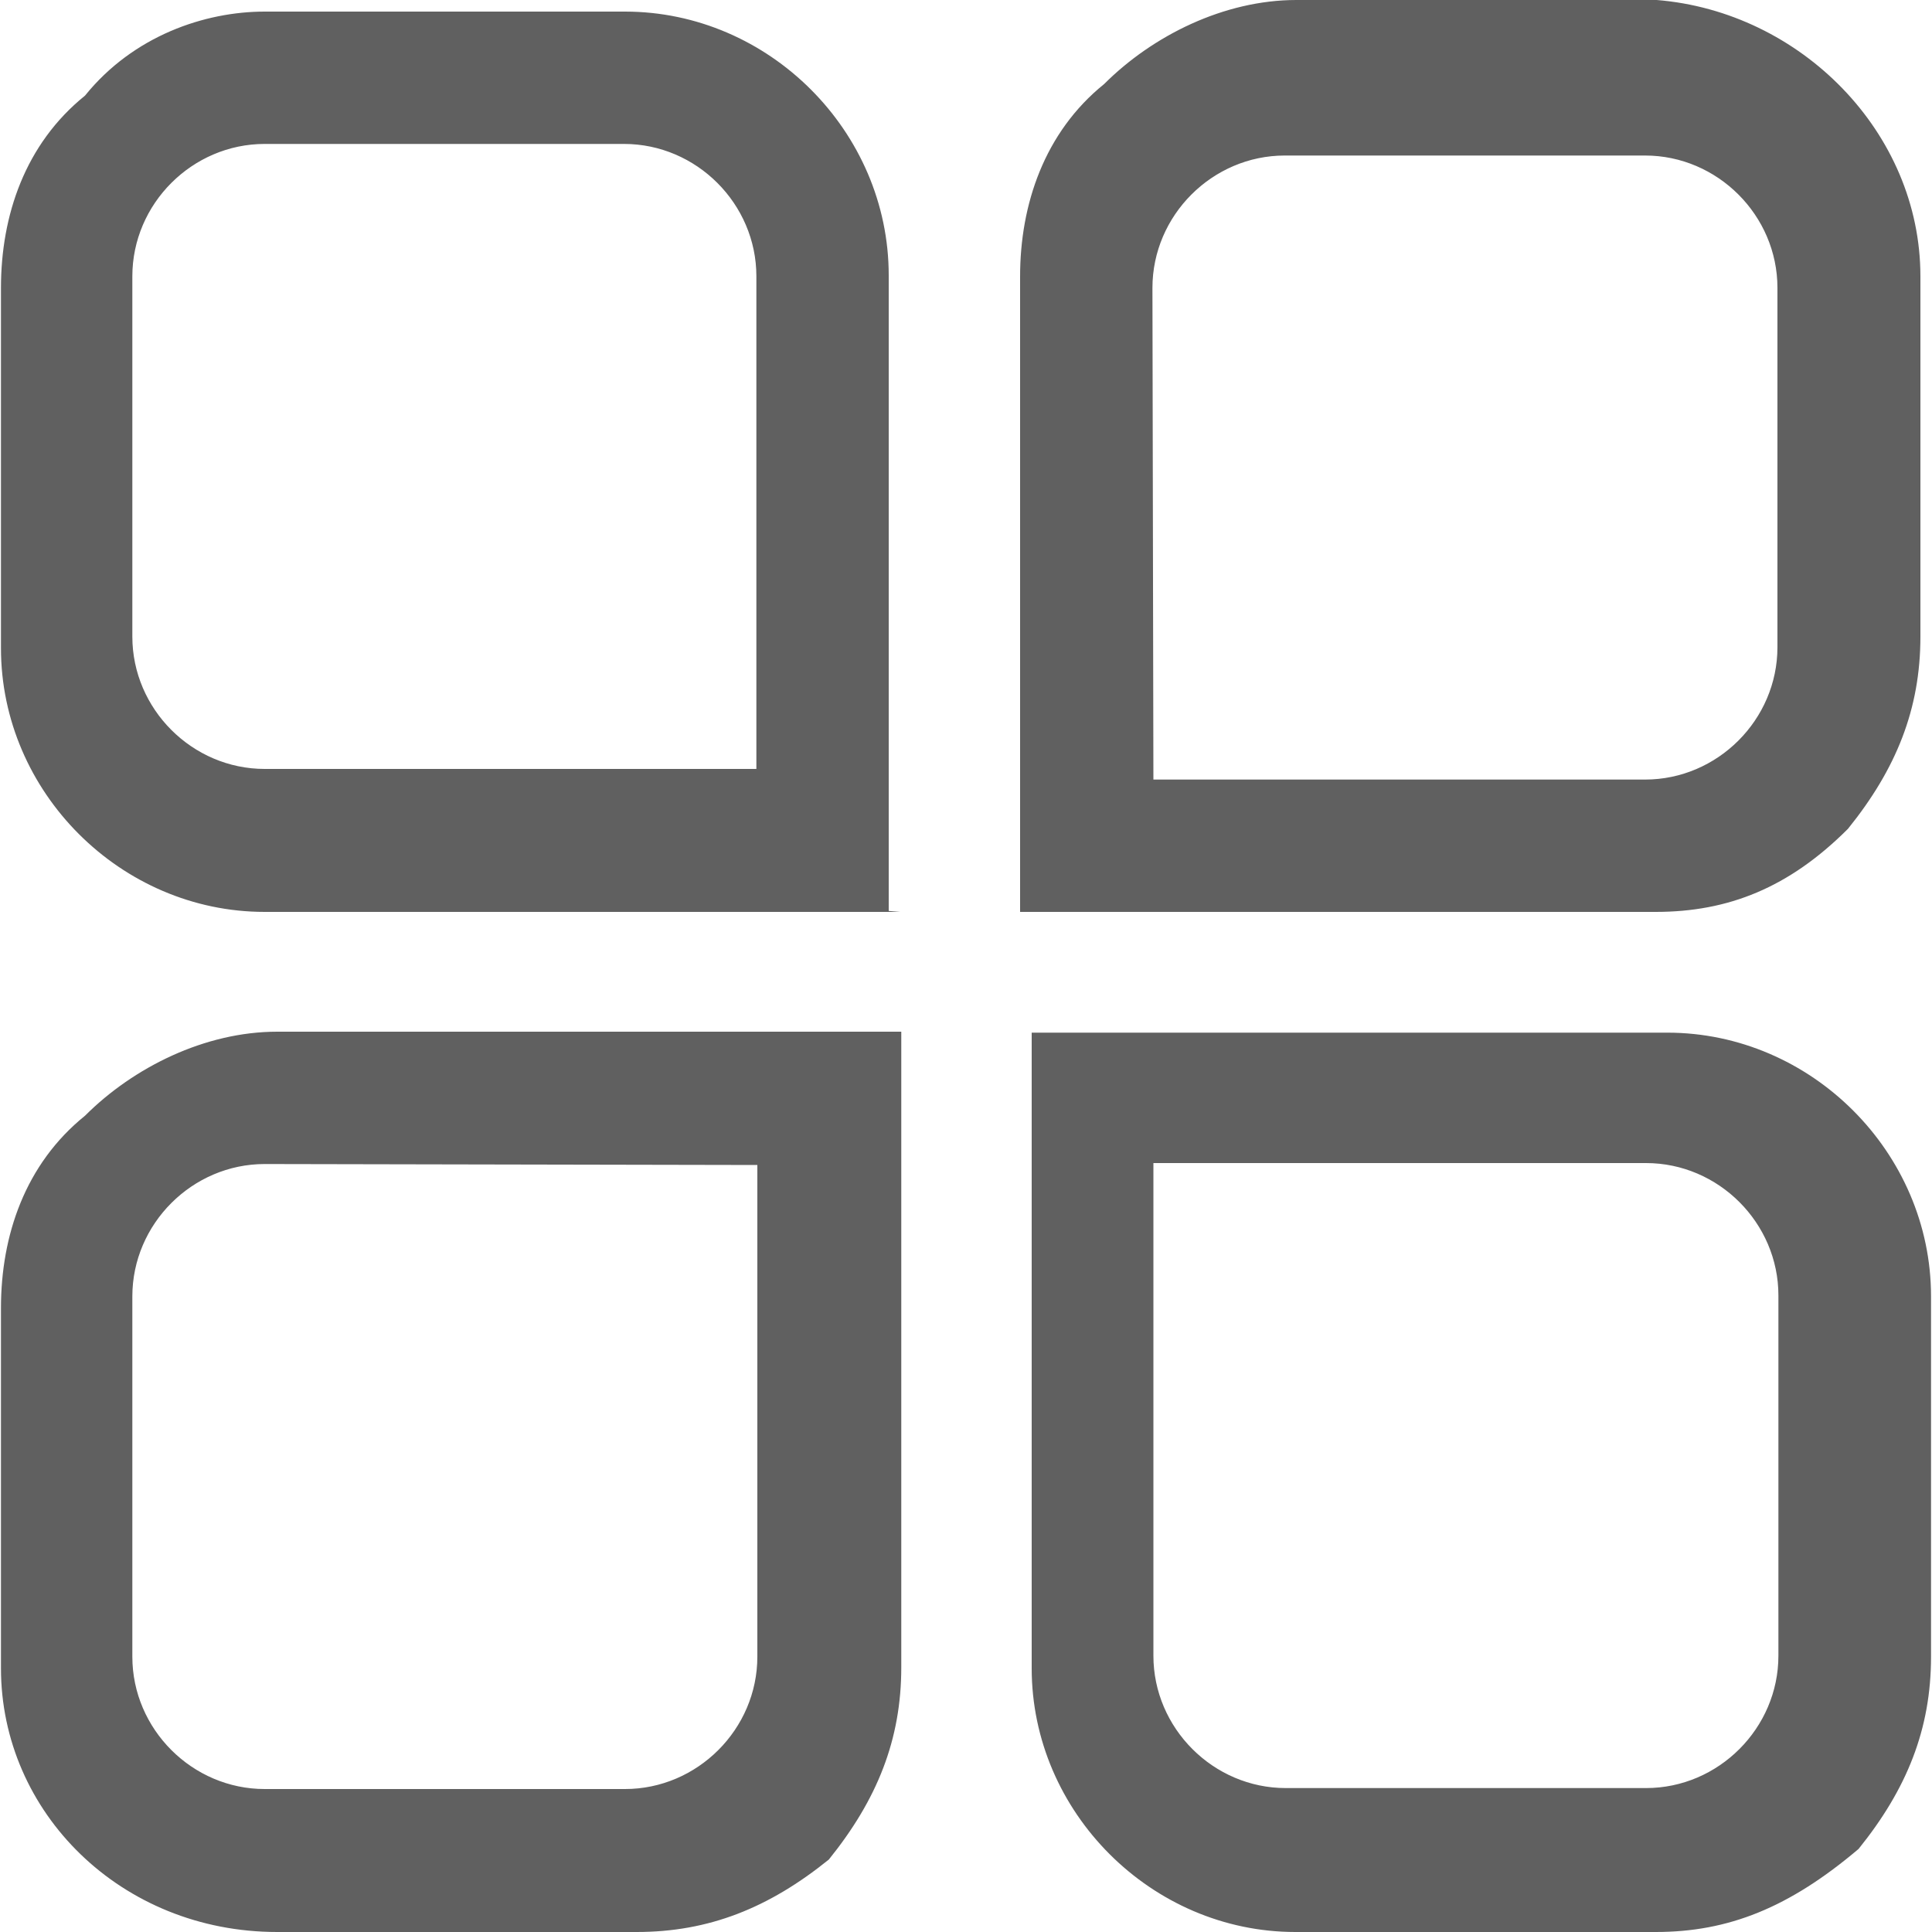 <?xml version="1.0" encoding="utf-8"?>
<!-- Generator: Adobe Illustrator 25.0.0, SVG Export Plug-In . SVG Version: 6.00 Build 0)  -->
<svg version="1.1" id="图层_1" xmlns="http://www.w3.org/2000/svg" xmlns:xlink="http://www.w3.org/1999/xlink" x="0px" y="0px"
	 viewBox="0 0 200 200" style="enable-background:new 0 0 200 200;" xml:space="preserve">
<style type="text/css">
	.st0{fill:#606060;}
</style>
<path class="st0" d="M119.4,120.5v50.9c0,7.5,6.2,13.7,13.7,13.7h37.3c7.5,0,13.7-6.2,13.7-13.7v-37.3c0-7.5-6.2-13.7-13.7-13.7h-51
	V120.5z M171.4,200h-37.3c-14.9,0-27.3-12.4-27.3-27.3v-65.8h65.8c14.9,0,27.3,12.4,27.3,27.3v37.3c0,7.5-2.5,13.7-7.5,19.9
	C185.2,197.5,178.9,200,171.4,200z M27.4,120.5c-7.5,0-13.7,6.2-13.7,13.7v37.3c0,7.5,6.2,13.7,13.7,13.7h37.3
	c7.5,0,13.7-6.2,13.7-13.7v-50.9L27.4,120.5L27.4,120.5z M65.9,200H28.7c-16.2,0-28.6-12.4-28.6-27.3v-37.3c0-7.5,2.5-14.9,8.7-19.9
	c5-5,12.4-8.7,19.9-8.7h64.6v65.8c0,7.5-2.5,13.7-7.5,19.9C79.6,197.5,73.4,200,65.9,200L65.9,200z M119.4,80.7h50.9
	c7.5,0,13.7-6.2,13.7-13.7V29.8c0-7.5-6.2-13.7-13.7-13.7H133c-7.5,0-13.7,6.2-13.7,13.7L119.4,80.7L119.4,80.7z M171.4,94.4h-65.8
	V28.6c0-7.4,2.5-14.9,8.7-19.9c5-5,12.4-8.7,19.9-8.7h37.3c14.9,1.2,27.3,13.7,27.3,28.6v37.3c0,7.5-2.5,13.7-7.5,19.9
	C185.2,91.9,178.9,94.4,171.4,94.4L171.4,94.4z M27.4,14.9c-7.5,0-13.7,6.2-13.7,13.7v37.3c0,7.5,6.2,13.7,13.7,13.7h50.9v-51
	c0-7.5-6.2-13.7-13.7-13.7C64.7,14.9,27.4,14.9,27.4,14.9z M93.2,94.4H27.4C12.5,94.4,0.1,82,0.1,67.1V29.8c0-7.5,2.5-14.9,8.7-19.9
	c5-6.2,12.4-8.7,18.6-8.7h37.3c14.9,0,27.3,12.4,27.3,27.3v65.8L93.2,94.4L93.2,94.4z"/>
</svg>
